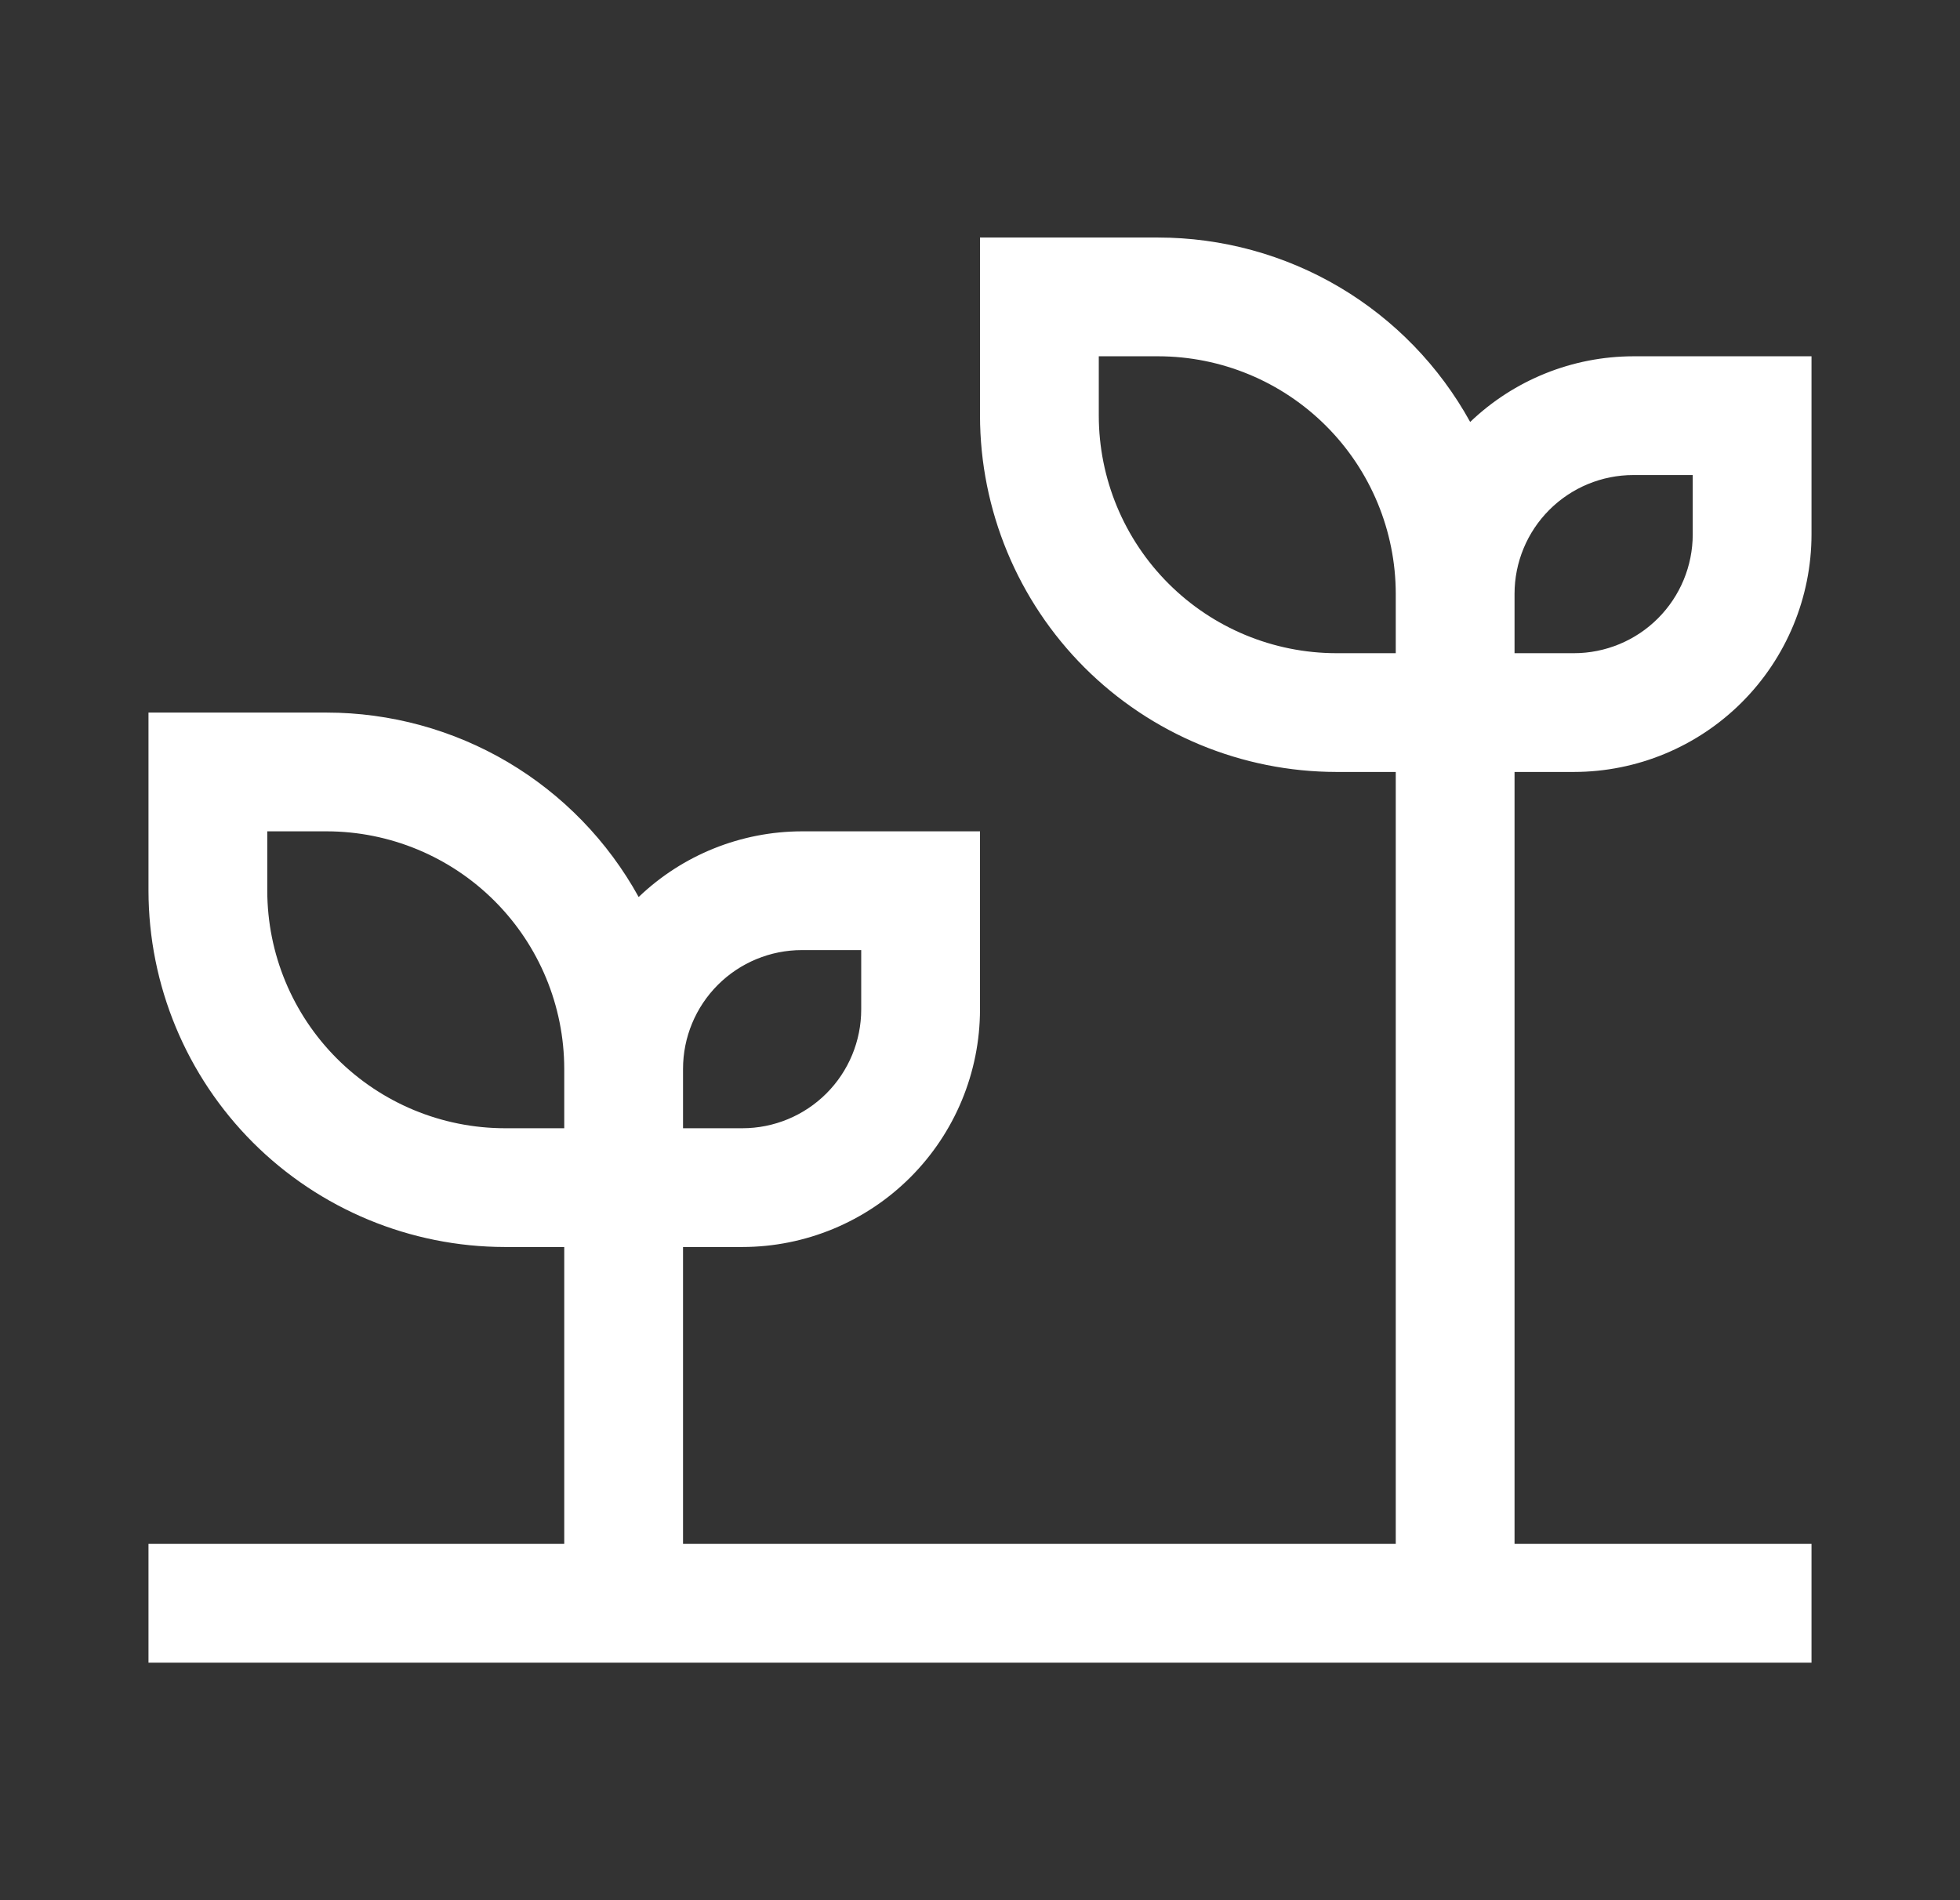 <svg width="33" height="32" viewBox="0 0 33 32" fill="none" xmlns="http://www.w3.org/2000/svg">
<rect x="0" y="0" width="33" height="32" fill="#333333" stroke="none"/>
<path d="M26.5 13C27.561 12.999 28.577 12.577 29.327 11.827C30.077 11.077 30.499 10.06 30.5 9V6H27.5C26.476 6.002 25.492 6.398 24.753 7.106C24.235 6.166 23.475 5.382 22.551 4.835C21.627 4.289 20.573 4.001 19.5 4H16.5V7C16.502 8.591 17.135 10.116 18.259 11.241C19.384 12.365 20.909 12.998 22.5 13H23.5V26H11.5V21H12.5C13.56 20.999 14.577 20.577 15.327 19.827C16.077 19.077 16.499 18.061 16.5 17V14H13.5C12.476 14.002 11.492 14.398 10.753 15.106C10.235 14.166 9.475 13.382 8.551 12.835C7.627 12.289 6.573 12.001 5.5 12H2.5V15C2.502 16.591 3.135 18.116 4.259 19.241C5.384 20.365 6.909 20.998 8.5 21H9.5V26H2.5V28H30.5V26H25.5V13H26.5ZM25.5 10C25.5 9.47 25.711 8.961 26.086 8.586C26.461 8.211 26.97 8 27.5 8H28.5V9C28.5 9.53 28.289 10.039 27.914 10.414C27.539 10.789 27.03 11 26.5 11H25.5V10ZM11.5 18C11.5 17.47 11.711 16.961 12.086 16.586C12.461 16.211 12.97 16 13.5 16H14.5V17C14.5 17.53 14.289 18.039 13.914 18.414C13.539 18.789 13.03 19 12.5 19H11.5V18ZM9.5 19H8.5C7.44 18.999 6.423 18.577 5.673 17.827C4.923 17.077 4.501 16.061 4.5 15V14H5.5C6.56 14.001 7.577 14.423 8.327 15.173C9.077 15.923 9.499 16.939 9.5 18V19ZM23.5 11H22.5C21.439 10.999 20.423 10.577 19.673 9.827C18.923 9.077 18.501 8.06 18.5 7V6H19.5C20.561 6.001 21.577 6.423 22.327 7.173C23.077 7.923 23.499 8.94 23.5 10V11Z" fill="white"/>
</svg>
